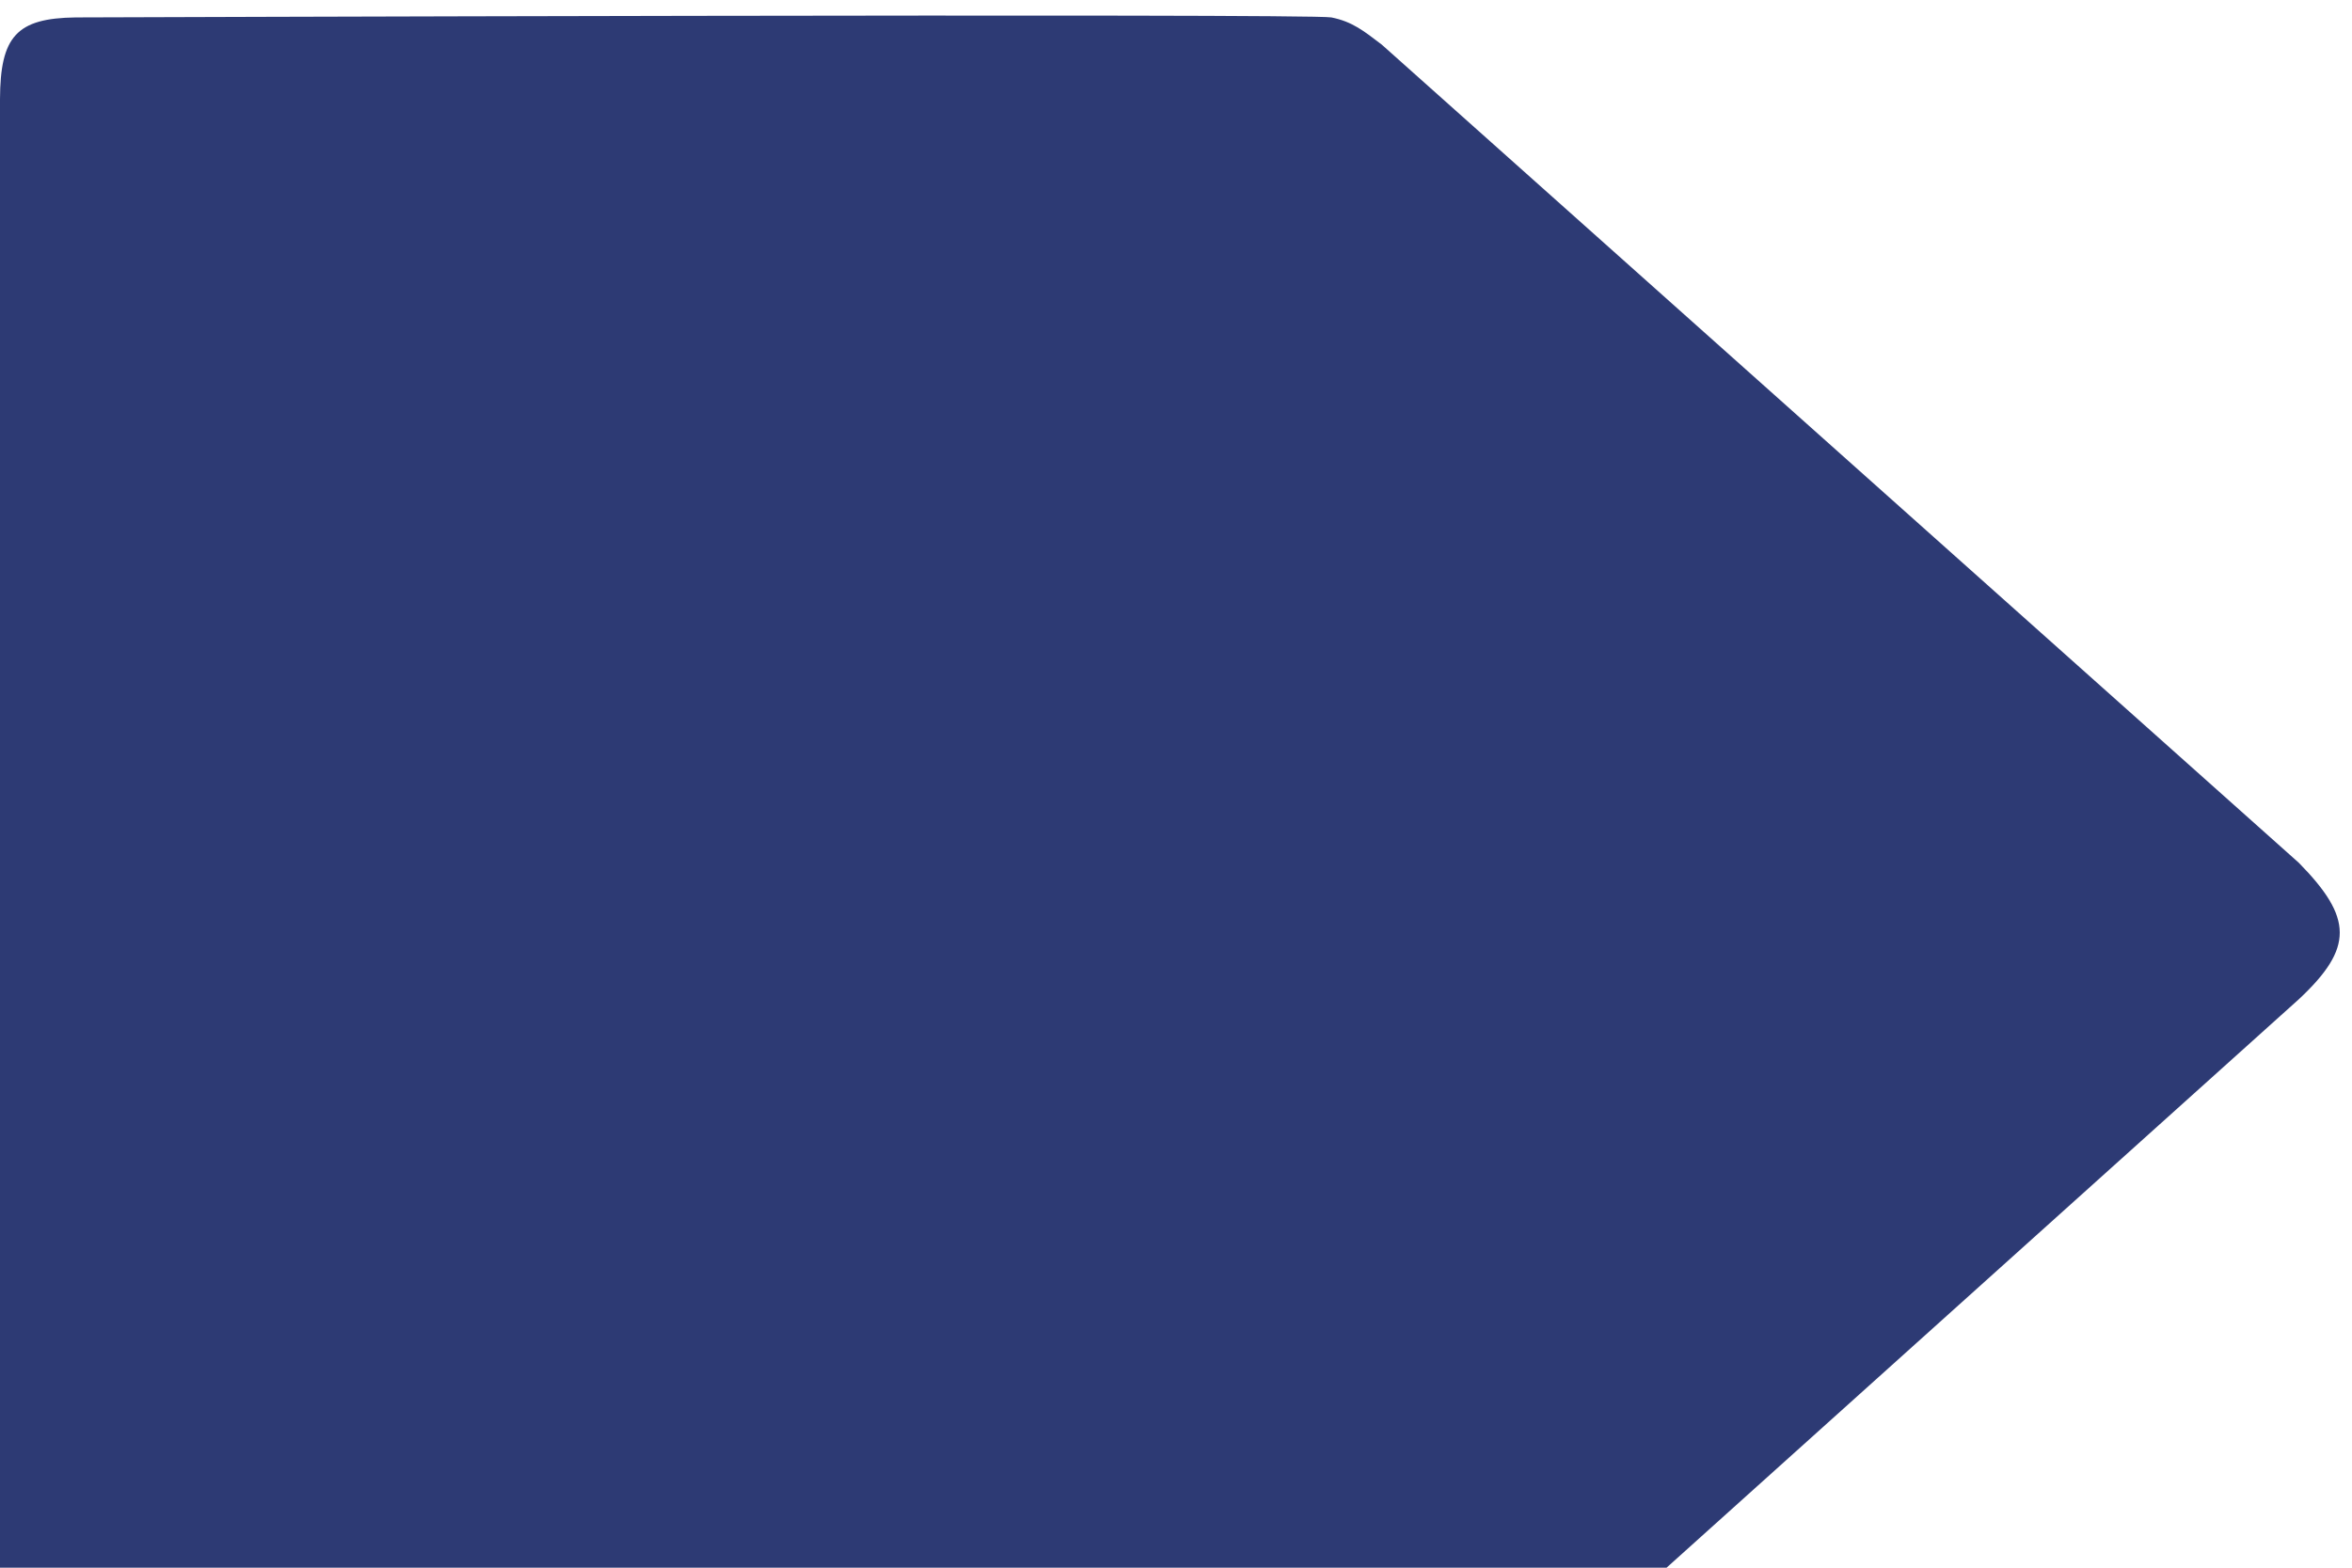 <svg xmlns="http://www.w3.org/2000/svg" width="144" height="96" viewBox="0 0 144 96" fill="none">
  <path d="M4.636 1.067C1.009 1.112 0.015 2.234 0 6.077V108.72C0.054 111.974 1.257 112.665 4.636 112.703H81.513C82.908 112.599 83.611 112.416 84.603 111.675L140.748 61.188C144.112 58.041 144.056 56.21 140.748 52.838L84.603 2.737C83.51 1.904 82.8 1.324 81.513 1.067C80.225 0.81 4.636 1.067 4.636 1.067Z" fill="#2D3A74"/>
</svg>
